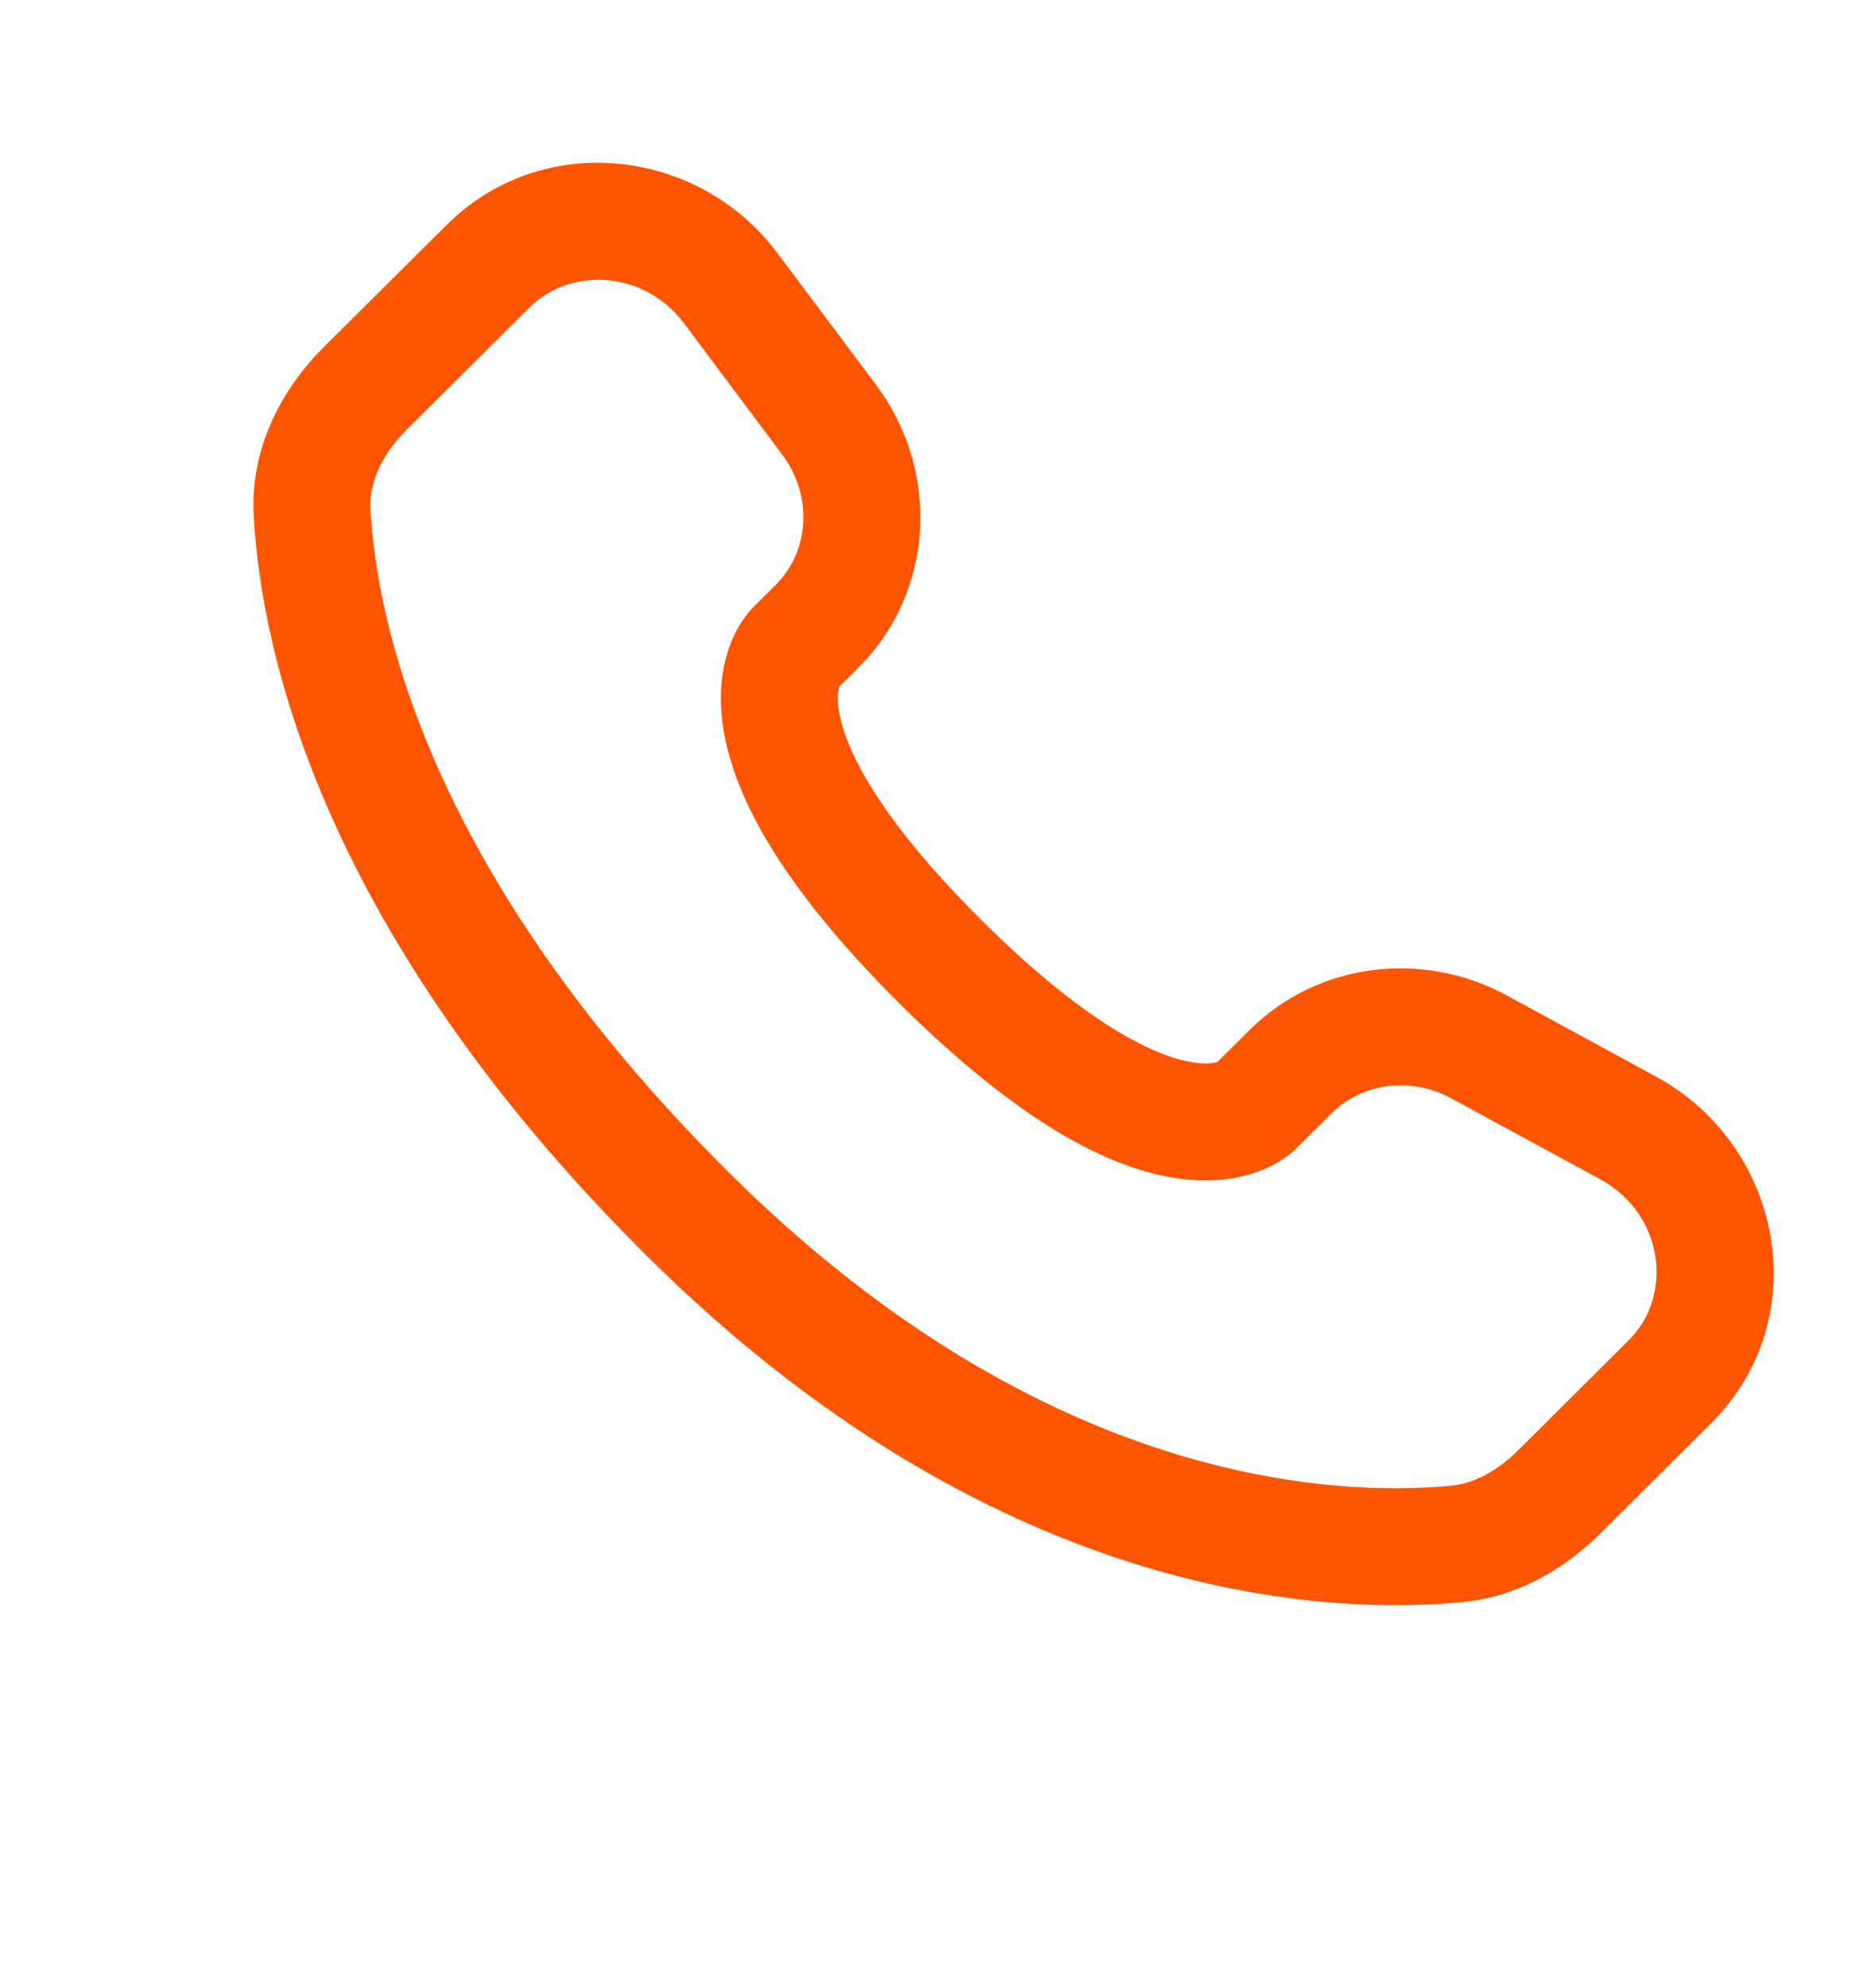 <?xml version="1.0" encoding="UTF-8"?>
<svg xmlns="http://www.w3.org/2000/svg" width="16" height="17" viewBox="0 0 16 17" fill="none">
  <path d="M11.086 9.819L11.39 9.517L10.685 8.808L10.381 9.11L11.086 9.819ZM12.41 9.391L13.684 10.083L14.161 9.205L12.887 8.512L12.41 9.391ZM13.929 11.459L12.982 12.401L13.687 13.11L14.634 12.168L13.929 11.459ZM12.405 12.704C11.438 12.794 8.937 12.714 6.23 10.022L5.524 10.731C8.479 13.669 11.291 13.812 12.497 13.7L12.405 12.704ZM6.23 10.022C3.649 7.455 3.221 5.297 3.168 4.361L2.17 4.417C2.236 5.596 2.766 7.988 5.524 10.731L6.23 10.022ZM7.146 5.902L7.338 5.711L6.633 5.002L6.441 5.192L7.146 5.902ZM7.49 3.288L6.649 2.165L5.849 2.764L6.689 3.887L7.49 3.288ZM3.822 1.921L2.775 2.961L3.481 3.67L4.527 2.63L3.822 1.921ZM6.794 5.547C6.441 5.192 6.441 5.193 6.44 5.193C6.44 5.194 6.44 5.194 6.439 5.194C6.439 5.195 6.438 5.196 6.437 5.196C6.436 5.198 6.435 5.199 6.433 5.201C6.43 5.204 6.427 5.207 6.424 5.21C6.418 5.217 6.411 5.225 6.403 5.234C6.388 5.252 6.371 5.275 6.353 5.301C6.317 5.354 6.277 5.425 6.244 5.513C6.176 5.694 6.139 5.932 6.185 6.227C6.275 6.804 6.672 7.566 7.69 8.578L8.395 7.869C7.442 6.922 7.216 6.346 7.173 6.074C7.153 5.945 7.174 5.881 7.18 5.866C7.183 5.857 7.185 5.856 7.181 5.862C7.179 5.865 7.175 5.87 7.17 5.877C7.167 5.88 7.164 5.884 7.16 5.888C7.158 5.89 7.156 5.892 7.154 5.894C7.152 5.896 7.151 5.897 7.15 5.898C7.15 5.898 7.149 5.899 7.148 5.9C7.148 5.9 7.148 5.9 7.147 5.901C7.147 5.901 7.146 5.902 6.794 5.547ZM7.69 8.578C8.708 9.59 9.473 9.984 10.051 10.073C10.346 10.118 10.584 10.082 10.765 10.015C10.853 9.982 10.924 9.943 10.977 9.907C11.004 9.889 11.026 9.872 11.044 9.857C11.053 9.85 11.061 9.843 11.068 9.836C11.072 9.833 11.075 9.83 11.078 9.827C11.08 9.826 11.081 9.824 11.082 9.823C11.083 9.822 11.084 9.822 11.085 9.821C11.085 9.821 11.085 9.82 11.085 9.82C11.086 9.82 11.086 9.819 10.734 9.465C10.381 9.11 10.382 9.11 10.382 9.109C10.382 9.109 10.383 9.109 10.383 9.108C10.384 9.108 10.384 9.107 10.385 9.106C10.386 9.105 10.387 9.104 10.389 9.103C10.391 9.101 10.393 9.099 10.395 9.097C10.399 9.093 10.403 9.09 10.406 9.087C10.413 9.082 10.418 9.078 10.421 9.076C10.427 9.072 10.426 9.074 10.416 9.078C10.399 9.084 10.334 9.105 10.203 9.084C9.927 9.042 9.347 8.815 8.395 7.869L7.69 8.578ZM6.649 2.165C5.97 1.257 4.633 1.114 3.822 1.921L4.527 2.63C4.881 2.277 5.511 2.313 5.849 2.764L6.649 2.165ZM3.168 4.361C3.155 4.13 3.261 3.889 3.481 3.67L2.775 2.961C2.417 3.317 2.136 3.821 2.17 4.417L3.168 4.361ZM12.982 12.401C12.798 12.583 12.602 12.686 12.405 12.704L12.497 13.7C12.987 13.654 13.388 13.407 13.687 13.11L12.982 12.401ZM7.338 5.711C7.994 5.059 8.043 4.027 7.49 3.288L6.689 3.887C6.958 4.247 6.918 4.718 6.633 5.002L7.338 5.711ZM13.684 10.083C14.229 10.38 14.314 11.076 13.929 11.459L14.634 12.168C15.527 11.28 15.252 9.798 14.161 9.205L13.684 10.083ZM11.39 9.517C11.646 9.263 12.058 9.2 12.41 9.391L12.887 8.512C12.165 8.12 11.268 8.228 10.685 8.808L11.39 9.517Z" fill="#FF5500"></path>
</svg>
